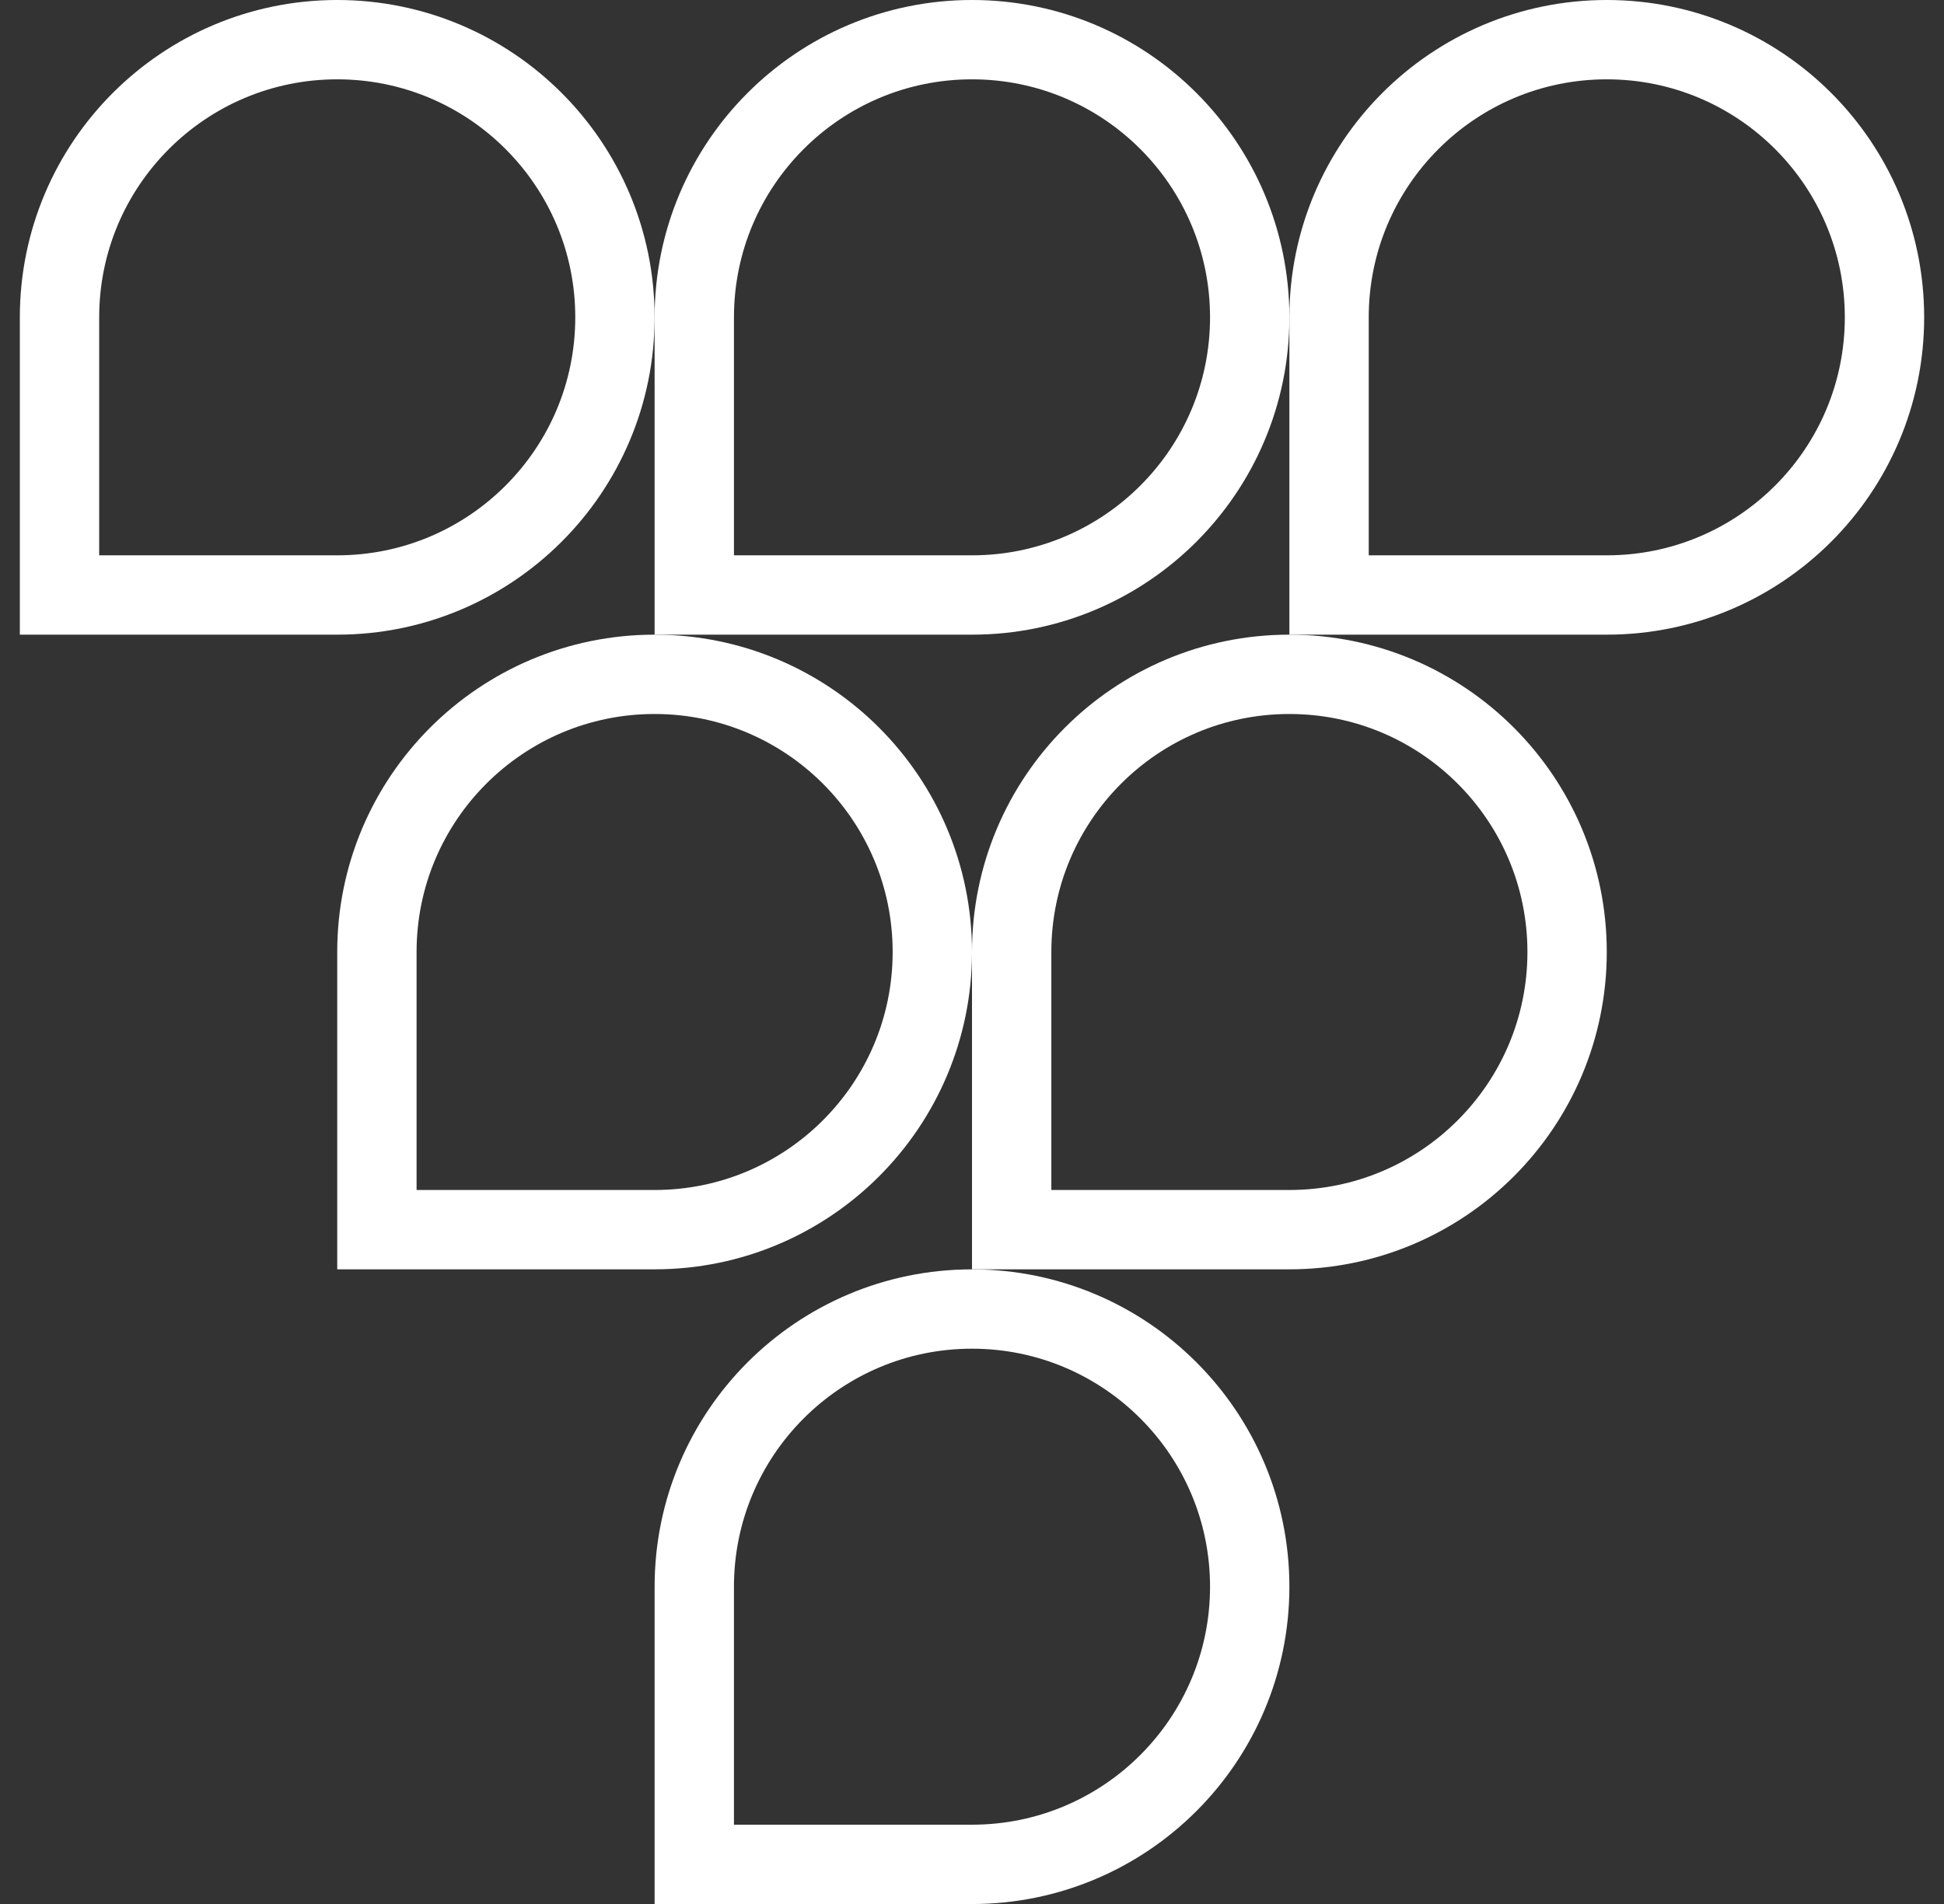 <svg width="49" height="48" viewBox="0 0 49 48" fill="none" xmlns="http://www.w3.org/2000/svg">
<rect x="0" y="0" width="49" height="48" fill="#333333" stroke="none"/>
<path d="M1.5 8C1.5 4.134 4.634 1 8.5 1C12.366 1 15.5 4.134 15.5 8C15.5 11.866 12.366 15 8.5 15H1.5L1.5 8Z" stroke="white" stroke-width="2"/>
<path d="M17.5 8C17.5 4.134 20.634 1 24.5 1C28.366 1 31.5 4.134 31.5 8C31.5 11.866 28.366 15 24.5 15H17.5V8Z" stroke="white" stroke-width="2"/>
<path d="M33.5 8C33.5 4.134 36.634 1 40.5 1C44.366 1 47.5 4.134 47.5 8C47.5 11.866 44.366 15 40.5 15H33.5V8Z" stroke="white" stroke-width="2"/>
<path d="M9.5 24C9.5 20.134 12.634 17 16.5 17C20.366 17 23.5 20.134 23.5 24C23.5 27.866 20.366 31 16.5 31H9.5V24Z" stroke="white" stroke-width="2"/>
<path d="M25.5 24C25.5 20.134 28.634 17 32.5 17C36.366 17 39.5 20.134 39.5 24C39.5 27.866 36.366 31 32.5 31H25.5V24Z" stroke="white" stroke-width="2"/>
<path d="M17.5 40.001C17.5 36.135 20.634 33.001 24.5 33.001C28.366 33.001 31.5 36.135 31.5 40.001C31.5 43.867 28.366 47.001 24.5 47.001H17.5V40.001Z" stroke="white" stroke-width="2"/>
</svg>
